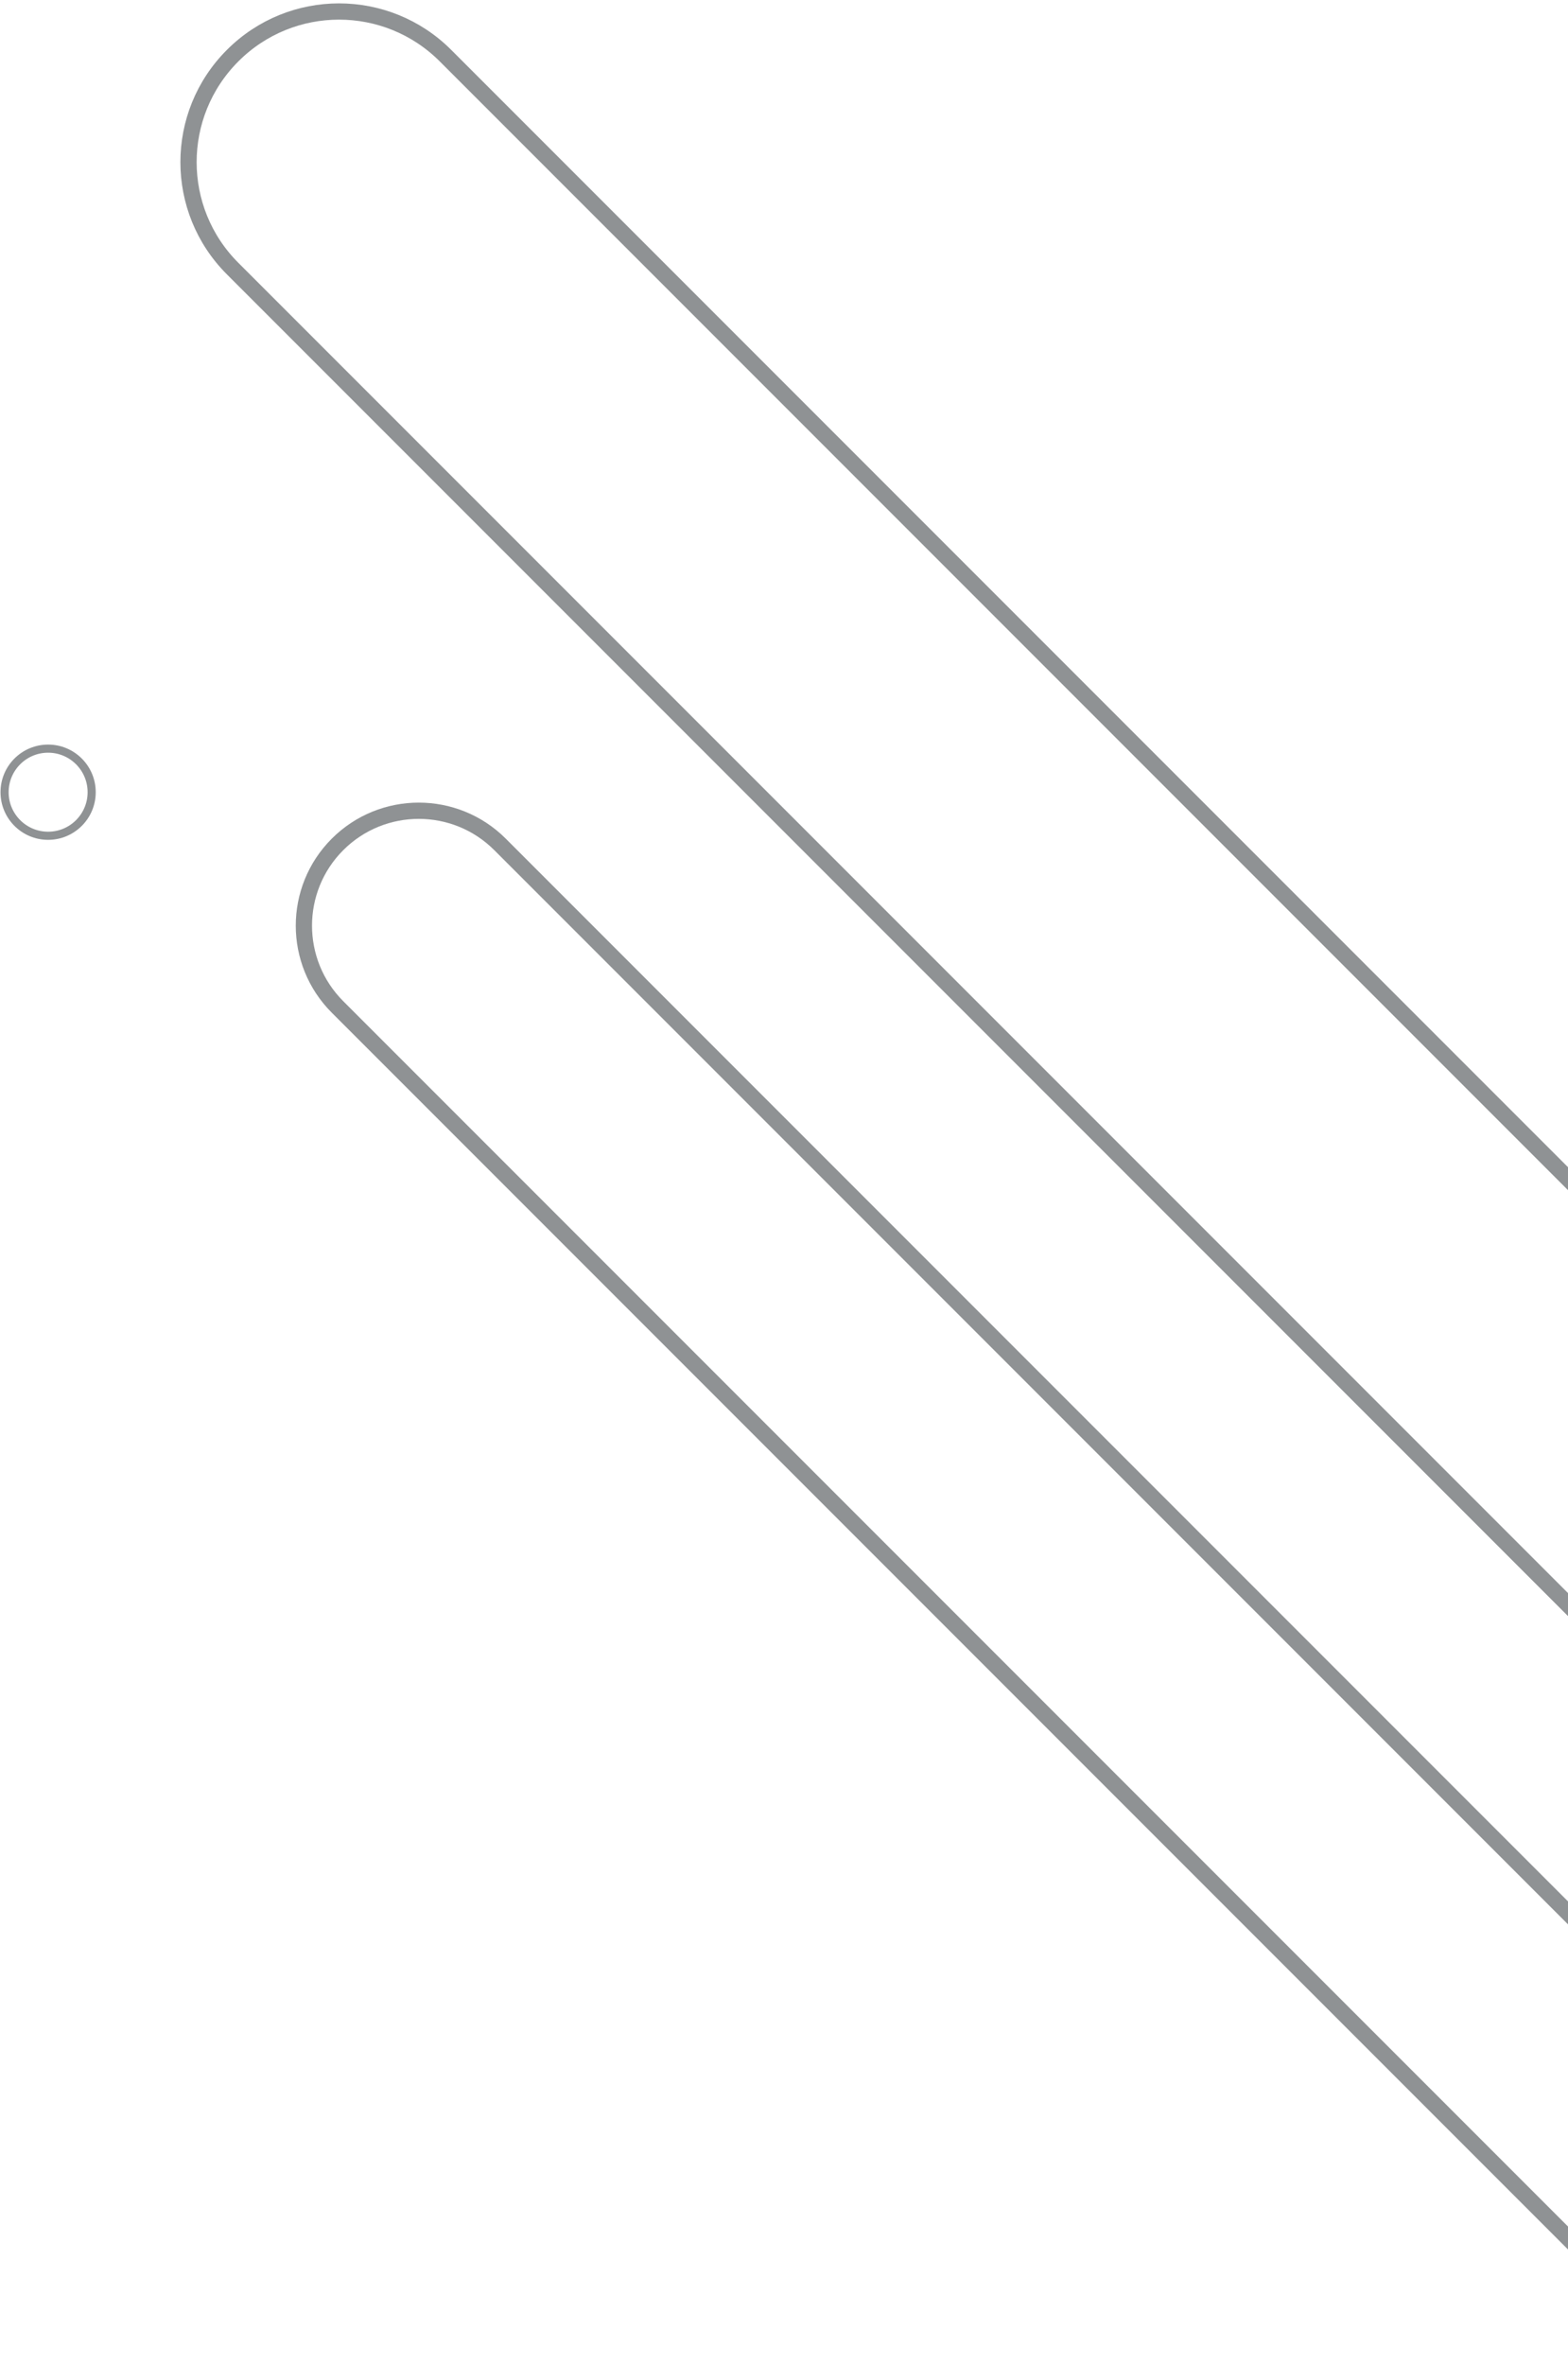 <svg xmlns="http://www.w3.org/2000/svg" width="193" height="291" viewBox="0 0 193 291" fill="none"><path d="M28.634 33.046L240.704 245.116C247.944 252.356 259.674 252.356 266.904 245.116C274.144 237.876 274.144 226.146 266.904 218.916L54.834 6.846C47.594 -0.394 35.864 -0.394 28.634 6.846C21.394 14.086 21.394 25.816 28.634 33.046Z" stroke="#8F9294" stroke-width="2" stroke-miterlimit="10"></path><path d="M41.545 123.886L203.415 285.756C208.935 291.276 217.895 291.276 223.415 285.756C228.935 280.236 228.935 271.276 223.415 265.756L61.545 103.886C56.025 98.366 47.065 98.366 41.545 103.886C36.025 109.406 36.025 118.366 41.545 123.886Z" stroke="#8F9294" stroke-width="2" stroke-miterlimit="10"></path><path d="M0.563 97.466C0.563 100.426 2.963 102.826 5.923 102.826C8.883 102.826 11.283 100.426 11.283 97.466C11.283 94.506 8.883 92.106 5.923 92.106C2.963 92.106 0.563 94.506 0.563 97.466Z" stroke="#8F9294" stroke-miterlimit="10"></path></svg>